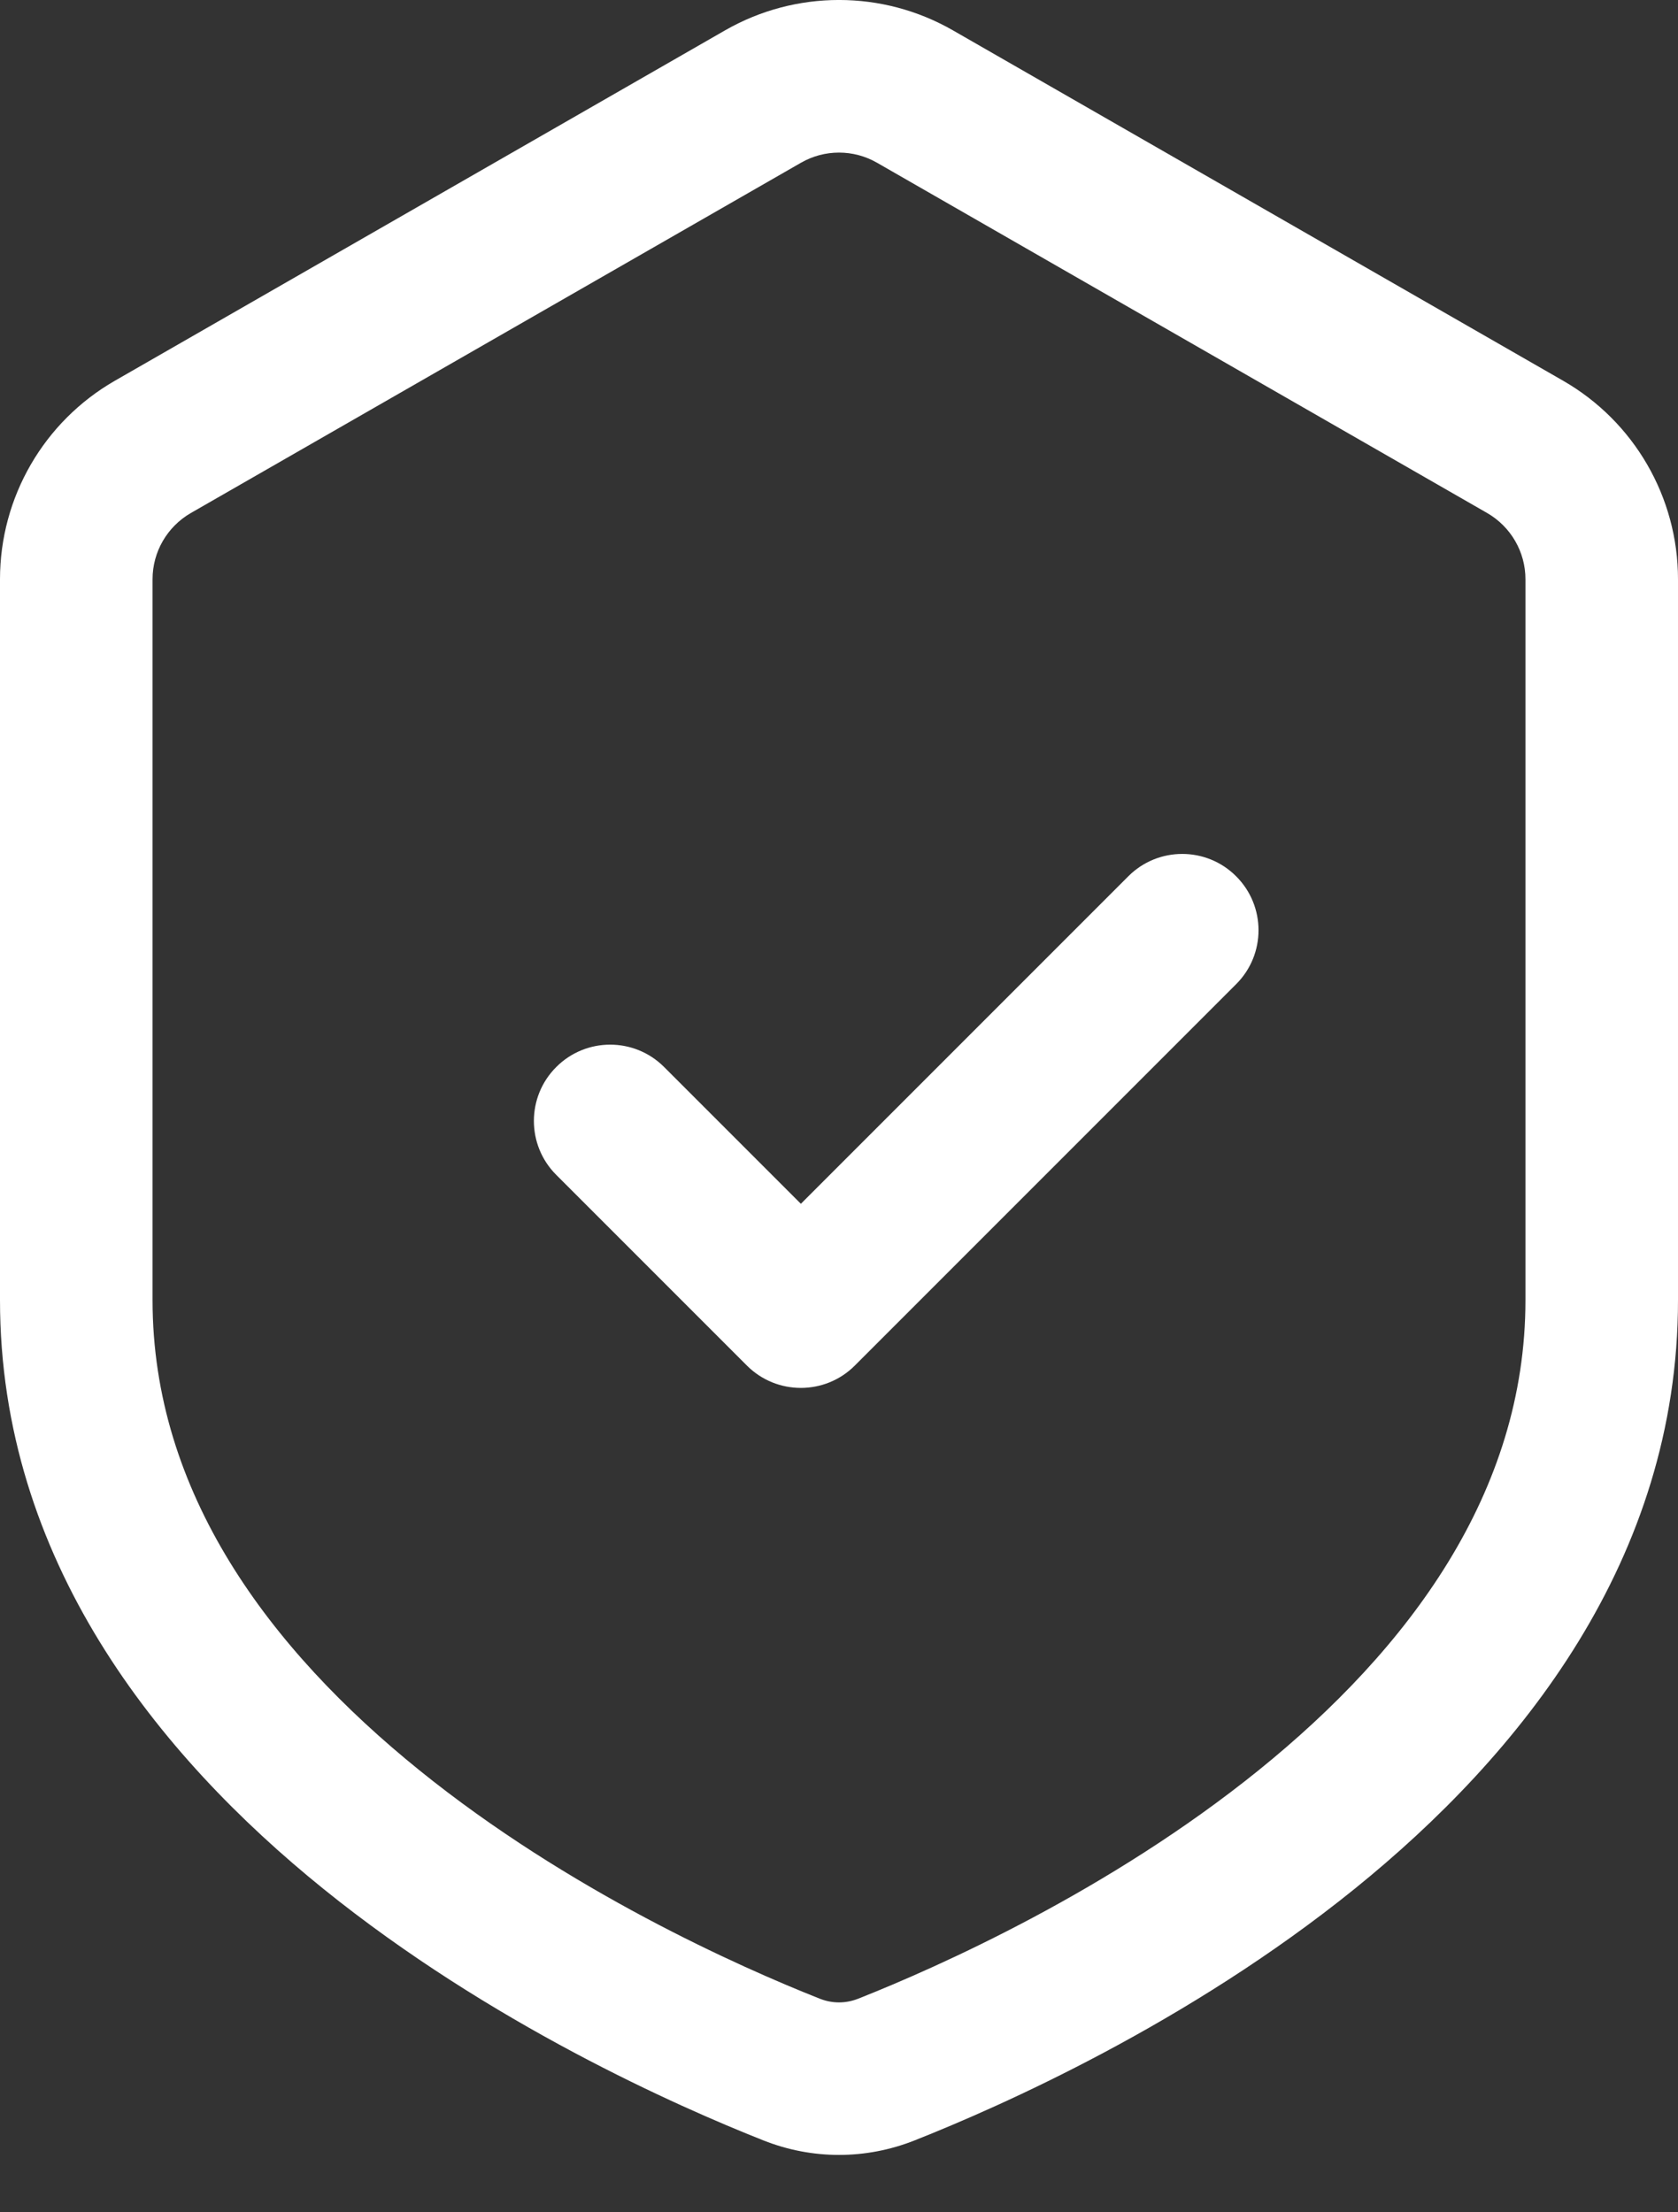 <svg width="22" height="29" viewBox="0 0 22 29" fill="none" xmlns="http://www.w3.org/2000/svg">
<rect x="0" y="0" width="22" height="29" fill="#333333" stroke="none"/>
<path d="M16.207 12.901C16.598 12.511 16.598 11.877 16.207 11.487C15.817 11.096 15.183 11.096 14.793 11.487L10.5 15.78L8.707 13.987C8.317 13.596 7.683 13.596 7.293 13.987C6.902 14.377 6.902 15.011 7.293 15.401L9.793 17.901C10.183 18.291 10.817 18.291 11.207 17.901L16.207 12.901Z" fill="white"/>
<path fill-rule="evenodd" clip-rule="evenodd" d="M12.494 0.398C11.569 -0.133 10.431 -0.133 9.506 0.398L1.506 4.991C0.575 5.526 0 6.518 0 7.593V17.042C0 20.443 2.067 23.005 4.241 24.761C6.426 26.525 8.878 27.61 10.01 28.058C10.649 28.311 11.351 28.311 11.99 28.058C13.122 27.61 15.574 26.525 17.759 24.761C19.933 23.005 22 20.443 22 17.042V7.593C22 6.518 21.425 5.526 20.494 4.991L12.494 0.398ZM10.502 2.133C10.81 1.956 11.19 1.956 11.498 2.133L19.498 6.725C19.808 6.904 20 7.234 20 7.593V17.042C20 19.565 18.471 21.614 16.502 23.205C14.544 24.786 12.307 25.782 11.254 26.199C11.088 26.265 10.912 26.265 10.746 26.199C9.693 25.782 7.455 24.786 5.498 23.205C3.529 21.614 2 19.565 2 17.042V7.593C2 7.234 2.192 6.904 2.502 6.725L10.502 2.133Z" fill="white"/>
</svg>
